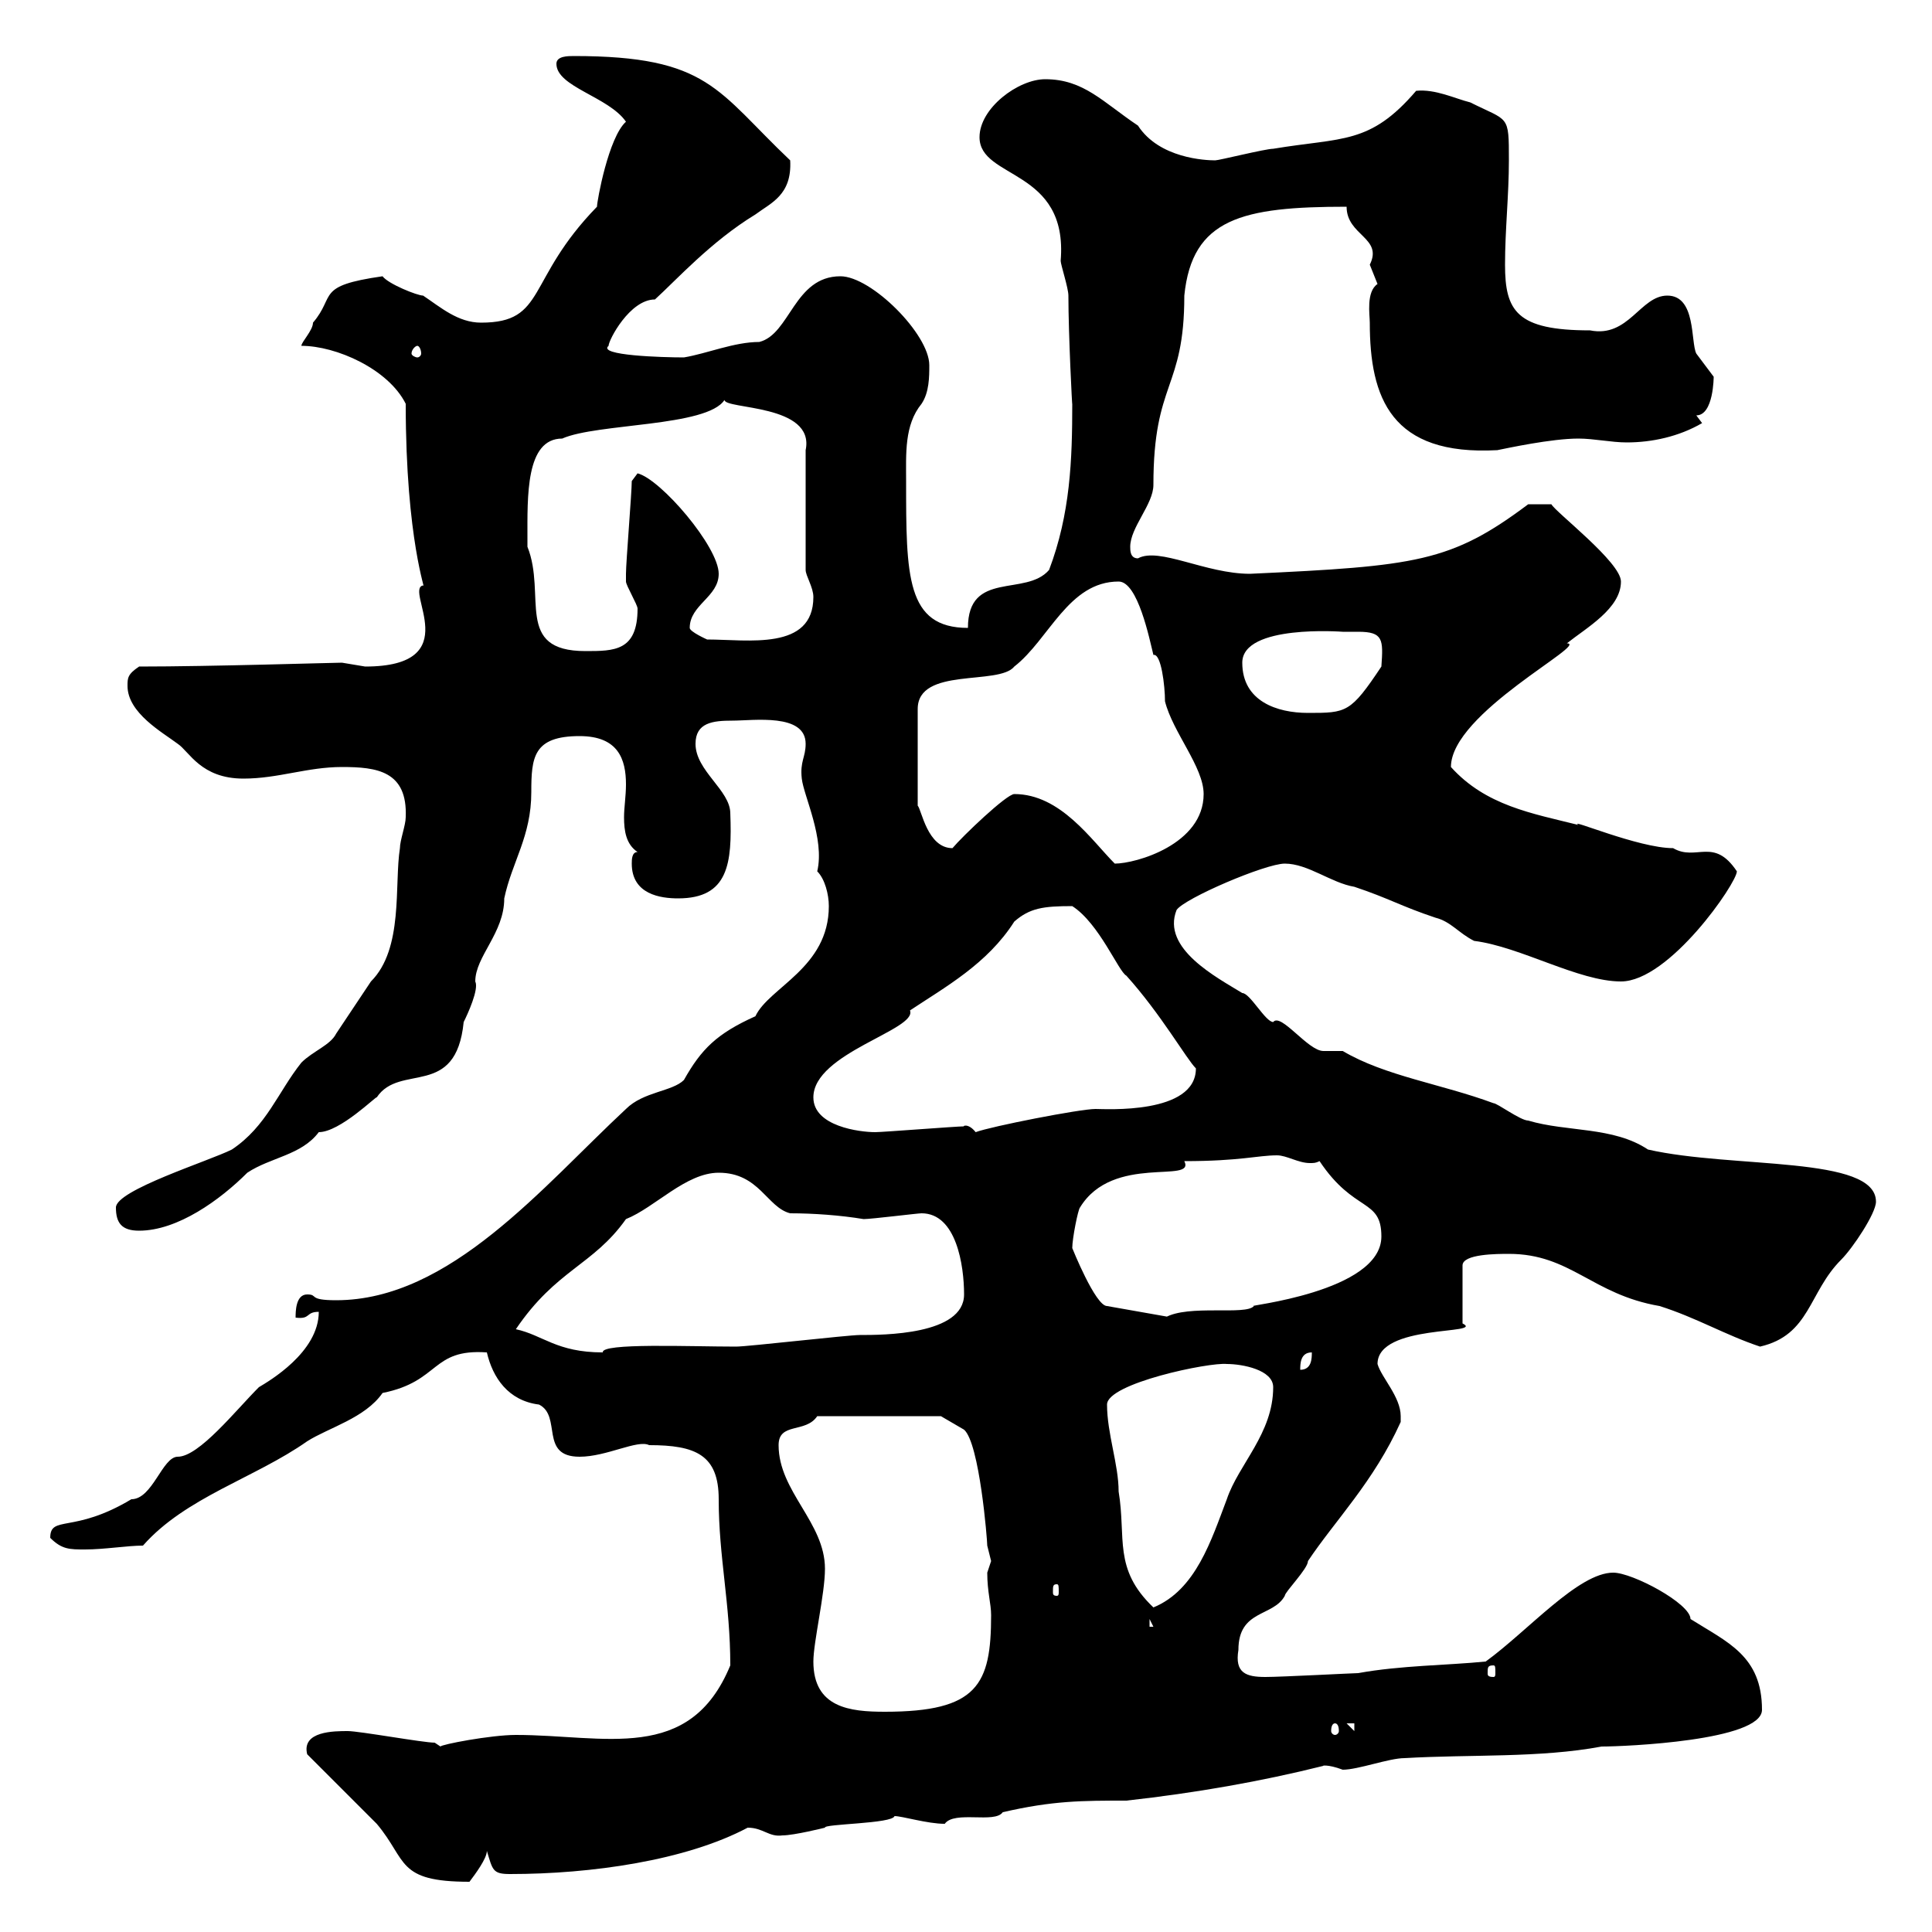 <svg xmlns="http://www.w3.org/2000/svg" xmlns:xlink="http://www.w3.org/1999/xlink" width="300" height="300"><path d="M47.70 272.40C49.50 274.20 56.70 281.40 58.50 283.20C63.30 288.90 61.50 292.20 72.90 292.20C73.80 291 75.60 288.60 75.60 287.40C76.50 290.40 76.50 291 79.20 291C91.80 291 106.50 288.90 116.10 283.80C118.50 283.80 119.40 285.30 121.50 285C123.30 285 128.10 283.80 128.10 283.80C127.80 283.20 138.60 283.20 138.90 282C140.10 282 144 283.20 146.70 283.20C148.20 281.10 154.50 283.20 155.70 281.40C163.50 279.60 168 279.60 174.90 279.60C185.70 278.40 195.90 276.60 205.50 274.20C205.20 274.20 206.10 273.90 208.50 274.80C210.90 274.80 215.70 273 218.10 273C228.30 272.40 239.10 273 248.70 271.20C252.30 271.20 273.60 270.30 273.60 265.50C273.60 257.10 268.20 255 262.50 251.40C262.50 249 253.50 244.20 250.50 244.20C245.10 244.20 237.30 253.20 230.70 258C224.70 258.60 217.50 258.60 210.90 259.80C210.30 259.80 198.90 260.40 196.50 260.40C193.50 260.40 191.70 259.80 192.30 256.20C192.30 249.90 197.70 251.10 199.50 247.80C199.50 247.20 203.10 243.60 203.10 242.40C207.30 236.10 213.30 230.10 217.50 220.80C217.50 220.50 217.50 220.20 217.50 219.90C217.50 216.90 214.50 213.90 213.90 211.80C213.90 205.50 230.70 207.30 227.10 205.50L227.10 196.50C227.10 194.70 232.50 194.70 234.30 194.70C243.90 194.70 247.20 201 257.70 202.80C263.40 204.60 267.90 207.30 273.30 209.10C281.10 207.30 280.80 200.70 285.90 195.60C287.70 193.80 291.30 188.40 291.30 186.60C291.30 179.40 269.10 181.50 255.90 178.50C250.50 174.90 243.30 175.80 237.30 174C236.10 174 232.50 171.30 231.90 171.30C223.80 168.30 215.10 167.10 208.50 163.20C208.50 163.20 205.50 163.20 205.50 163.20C203.10 163.20 198.90 157.20 197.70 158.70C196.50 158.70 194.10 154.20 192.90 154.20C189 151.80 180.30 147.30 182.70 141.30C183.90 139.50 196.50 134.10 199.50 134.10C203.10 134.10 206.70 137.10 210.30 137.70C215.70 139.50 217.50 140.70 222.90 142.50C225.30 143.10 226.50 144.90 228.90 146.10C236.10 147 245.10 152.40 251.70 152.40C259.20 152.40 269.70 137.10 269.70 135.30C266.10 129.90 263.40 133.80 259.80 131.70C254.40 131.70 243.30 126.90 245.10 128.10C237.90 126.30 230.70 125.10 225.30 119.10C225.30 110.70 246.90 99.90 243.30 99.90C246.30 97.50 251.70 94.50 251.70 90.30C251.70 87.30 241.50 79.50 240.90 78.30L237.30 78.30C225.30 87.30 219.90 87.90 194.10 89.10C187.20 89.10 180 84.90 176.70 86.70C175.50 86.70 175.50 85.50 175.50 84.90C175.50 81.90 179.10 78.30 179.10 75.30C179.10 59.10 183.90 60.60 183.90 45.90C185.10 33.90 192.90 32.10 209.10 32.10C209.10 36.60 214.80 36.90 212.70 41.10C212.70 41.10 213.90 44.10 213.90 44.10C212.10 45.30 212.70 48.90 212.70 50.10C212.70 61.80 216 70.80 232.50 69.90C234 69.60 240.90 68.10 245.10 68.10C247.50 68.10 250.20 68.70 252.60 68.70C256.50 68.70 260.70 67.80 264.30 65.70L263.40 64.50C266.10 64.50 266.10 58.50 266.10 58.50C266.10 58.50 263.40 54.90 263.40 54.90C262.50 53.10 263.40 45.90 258.90 45.90C254.70 45.90 252.90 52.50 246.90 51.30C235.50 51.30 233.70 48.30 233.70 41.10C233.70 35.70 234.30 30.30 234.30 24.90C234.30 17.70 234.30 18.90 228.30 15.90C225.90 15.30 222.90 13.80 219.90 14.10C212.70 22.50 208.50 21.30 197.70 23.10C196.50 23.10 189.30 24.90 188.70 24.90C187.20 24.90 180 24.60 176.70 19.50C171.30 15.90 168.30 12.30 162.30 12.30C158.10 12.30 152.10 16.80 152.10 21.30C152.10 27.90 165.90 26.10 164.70 40.50C164.70 41.10 165.90 44.70 165.90 45.90C165.90 51.90 166.50 63.60 166.50 62.70C166.50 71.40 166.20 79.80 162.90 88.50C159.30 92.70 150.30 88.50 150.30 97.50C140.70 97.50 140.70 89.40 140.70 74.70C140.70 70.50 140.40 66 143.10 62.70C144.30 60.90 144.30 58.50 144.30 56.70C144.30 51.90 135.30 42.90 130.50 42.90C123.30 42.90 122.70 51.90 117.90 53.10C114 53.10 109.80 54.90 106.20 55.50C102.90 55.50 92.70 55.20 94.50 53.70C94.50 52.80 97.80 46.50 101.70 46.50C105 43.50 110.40 37.50 117.30 33.30C119.70 31.50 123 30.30 122.70 24.90C111.30 14.10 110.10 8.70 89.10 8.70C88.20 8.70 86.40 8.70 86.40 9.90C86.40 13.50 94.50 15 97.20 18.90C94.50 21.30 92.70 31.20 92.70 32.10C81.60 43.50 84.90 50.10 74.70 50.10C71.10 50.10 68.40 47.70 65.70 45.90C64.80 45.90 60.30 44.10 59.40 42.90C48.90 44.40 52.20 45.90 48.60 50.10C48.60 51.30 46.80 53.10 46.80 53.70C52.20 53.70 60.30 57.30 63 62.70C63 84 66.30 92.10 65.70 90.90C62.70 91.50 72.60 103.50 56.70 103.50C56.70 103.50 53.10 102.90 53.10 102.90C51.90 102.90 32.70 103.50 21.60 103.50C19.80 104.70 19.80 105.30 19.80 106.50C19.80 110.70 25.20 113.70 27.60 115.50C29.40 116.70 31.20 120.90 37.80 120.90C43.20 120.90 47.70 119.10 53.10 119.10C58.50 119.10 63.30 119.70 63 126.90C63 128.10 62.10 130.50 62.10 131.70C61.20 137.40 62.70 147.30 57.60 152.40C55.80 155.10 54 157.80 52.20 160.50C51.30 162.30 48.60 163.20 46.80 165C43.20 169.50 41.40 174.90 36 178.50C32.40 180.30 18 184.80 18 187.50C18 189.90 18.90 191.10 21.60 191.10C27.60 191.10 34.20 186.30 38.40 182.10C42 179.70 46.80 179.40 49.50 175.80C52.80 175.80 58.50 170.10 58.50 170.40C62.10 165 70.80 170.70 72 158.70C72.60 157.50 74.40 153.60 73.80 152.40C73.80 148.50 78.30 144.90 78.30 139.50C79.50 133.80 82.50 129.90 82.50 123C82.50 117.60 82.80 114.30 90 114.30C96 114.30 97.20 117.90 97.20 121.80C97.20 123.60 96.90 125.40 96.90 126.90C96.90 129 97.20 131.10 99 132.30C98.10 132.30 98.10 133.50 98.10 134.10C98.10 138.90 102.60 139.50 105.30 139.50C113.10 139.50 113.70 134.10 113.40 126.30C113.40 122.70 108 119.70 108 115.50C108 112.20 110.70 111.90 113.70 111.90C117 111.90 125.10 110.70 125.10 115.50C125.10 117.60 124.20 118.20 124.50 120.90C124.80 123.60 128.10 130.20 126.90 135.30C128.10 136.50 128.70 138.90 128.70 140.70C128.70 150.30 119.40 153.30 117.30 157.80C111.30 160.50 108.90 162.90 106.20 167.70C104.40 169.50 99.90 169.50 97.20 172.20C84.30 184.20 69.90 201.90 52.20 201.90C47.70 201.90 49.50 201 47.70 201C45.90 201 45.90 203.70 45.90 204.60C48.30 204.90 47.40 203.70 49.50 203.70C49.50 210 41.70 214.50 40.20 215.40C36.60 219 30.90 226.20 27.60 226.20C25.20 226.20 23.70 232.80 20.40 232.80C11.40 238.20 7.80 235.20 7.80 238.80C9.60 240.60 10.80 240.60 13.20 240.60C16.20 240.60 19.80 240 22.20 240C28.80 232.50 39.60 229.50 47.70 223.80C51 221.70 56.70 220.20 59.40 216.30C68.40 214.50 66.90 209.40 75.60 210C76.50 213.90 78.90 217.50 83.70 218.10C87.30 219.90 83.70 226.20 90 226.20C94.20 226.20 99 223.50 100.80 224.40C108 224.40 111.60 225.90 111.60 232.80C111.60 241.80 113.40 249 113.40 258.60C107.10 273.90 93.90 269.40 80.10 269.40C76.20 269.40 68.40 270.90 68.40 271.20C68.40 271.20 67.50 270.60 67.50 270.60C65.70 270.60 55.80 268.80 54 268.80C51.90 268.80 46.80 268.80 47.70 272.40ZM207.30 267.60C207.60 267.60 207.90 267.90 207.90 268.80C207.90 269.10 207.60 269.40 207.30 269.40C207 269.40 206.70 269.10 206.70 268.80C206.70 267.90 207 267.60 207.30 267.60ZM209.10 267.60L210.30 267.60L210.30 268.80ZM126.30 258C126.30 255 128.10 247.50 128.10 243.60C128.10 236.40 120.90 231.60 120.90 224.40C120.90 220.80 125.10 222.60 126.90 219.90L146.10 219.90L149.70 222C152.10 224.10 153.30 239.10 153.30 240C153.30 240 153.90 242.40 153.90 242.40C153.90 242.40 153.30 244.20 153.30 244.20C153.30 247.20 153.90 249 153.90 250.80C153.90 261.60 151.80 265.80 137.40 265.80C132 265.80 126.30 265.20 126.30 258ZM231.90 258.60C232.20 258.60 232.20 258.90 232.20 259.80C232.20 260.10 232.20 260.40 231.90 260.40C231 260.40 231 260.10 231 259.80C231 258.90 231 258.60 231.90 258.60ZM178.50 251.40L179.10 252.60L178.50 252.60ZM171.90 218.10C171.90 214.80 187.80 211.50 190.50 211.80C192.90 211.80 197.70 212.70 197.70 215.40C197.70 222.60 192.30 227.40 190.50 232.80C188.10 239.10 185.70 246.90 179.10 249.60C172.80 243.60 174.90 238.80 173.70 231.60C173.70 227.40 171.90 222.60 171.90 218.10ZM164.10 246C164.40 246 164.40 246.30 164.40 247.20C164.40 247.50 164.40 247.80 164.10 247.80C163.50 247.80 163.50 247.50 163.50 247.20C163.50 246.30 163.50 246 164.10 246ZM203.70 210C203.70 210.90 203.70 212.70 201.90 212.70C201.90 211.80 201.90 210 203.70 210ZM80.10 206.40C86.40 197.10 92.10 196.50 97.20 189.30C101.70 187.50 106.50 182.10 111.60 182.10C117.90 182.10 119.10 187.50 122.70 188.40C126.30 188.40 130.50 188.70 134.10 189.30C135.30 189.30 142.50 188.40 143.10 188.40C148.50 188.40 149.70 196.50 149.70 201C149.70 207.30 137.10 207.30 133.50 207.30C131.70 207.30 116.10 209.10 114.30 209.10C107.10 209.10 93.30 208.50 93.60 210C86.40 210 84.30 207.30 80.10 206.40ZM166.50 193.80C166.50 192.30 167.40 187.80 167.70 187.50C172.80 179.10 185.70 183.90 183.90 180.30C192.60 180.30 195.30 179.40 198.30 179.40C199.80 179.40 201.60 180.60 203.40 180.60C204 180.60 204.30 180.60 204.90 180.30C210.30 188.40 214.50 186 214.50 192C214.50 200.70 192.90 202.80 194.70 202.80C193.50 204.30 184.50 202.50 180.90 204.60L182.10 204.60L171.90 202.80C170.10 202.80 166.50 193.80 166.50 193.80ZM126.30 170.40C126.30 163.50 142.50 159.90 141.30 156.90C146.70 153.30 153.30 149.70 157.50 143.10C159.90 141 162 140.70 166.50 140.70C170.70 143.40 173.70 150.90 174.90 151.50C180.30 157.50 184.20 164.40 185.70 165.90C185.70 173.10 171.60 172.20 170.10 172.20C167.70 172.20 153.90 174.90 151.50 175.80C150.30 174.30 149.40 174.90 149.70 174.90C148.50 174.90 137.10 175.80 135.90 175.80C133.50 175.80 126.30 174.90 126.30 170.40ZM157.50 123.30C156.30 123.30 149.40 129.90 147.90 131.70C144 131.70 143.10 125.70 142.50 125.10L142.50 110.10C142.50 103.50 155.10 106.50 157.50 103.50C162.90 99.30 165.90 90.30 173.70 90.30C176.70 90.30 178.50 99.30 179.10 101.70C180.30 101.40 180.90 106.50 180.90 108.90C182.10 113.70 186.90 119.10 186.90 123.30C186.90 131.10 176.40 134.10 173.10 134.10C169.50 130.50 164.70 123.30 157.50 123.30ZM192.90 102.90C192.90 96.90 208.50 98.10 208.50 98.10C208.80 98.10 209.70 98.10 210.90 98.10C214.80 98.10 214.80 99.30 214.50 103.50C209.70 110.70 209.10 110.70 203.10 110.70C198.30 110.70 192.90 108.90 192.90 102.90ZM81.90 84.90C81.90 83.70 81.90 83.70 81.90 83.70C81.90 77.10 81.60 68.10 87.30 68.10C92.70 65.70 109.80 66.30 112.50 62.10C112.50 63.60 126.60 62.70 125.10 69.90L125.10 88.50C125.10 89.40 126.30 91.20 126.30 92.70C126.30 101.10 116.10 99.30 109.80 99.30C109.80 99.30 107.10 98.10 107.10 97.50C107.10 93.90 111.60 92.70 111.60 89.10C111.60 84.90 102.60 74.40 99 73.50C99 73.50 98.10 74.70 98.10 74.70C98.10 76.50 97.20 87.30 97.20 89.10C97.20 89.10 97.20 89.10 97.20 90.30C97.20 90.90 99 93.90 99 94.50C99 101.10 95.40 101.10 90.90 101.10C79.80 101.10 84.90 92.40 81.90 84.90ZM64.80 53.70C65.10 53.70 65.40 54.30 65.40 54.90C65.40 55.20 65.10 55.50 64.80 55.50C64.50 55.50 63.90 55.20 63.90 54.90C63.90 54.30 64.50 53.70 64.80 53.70Z"/></svg>
